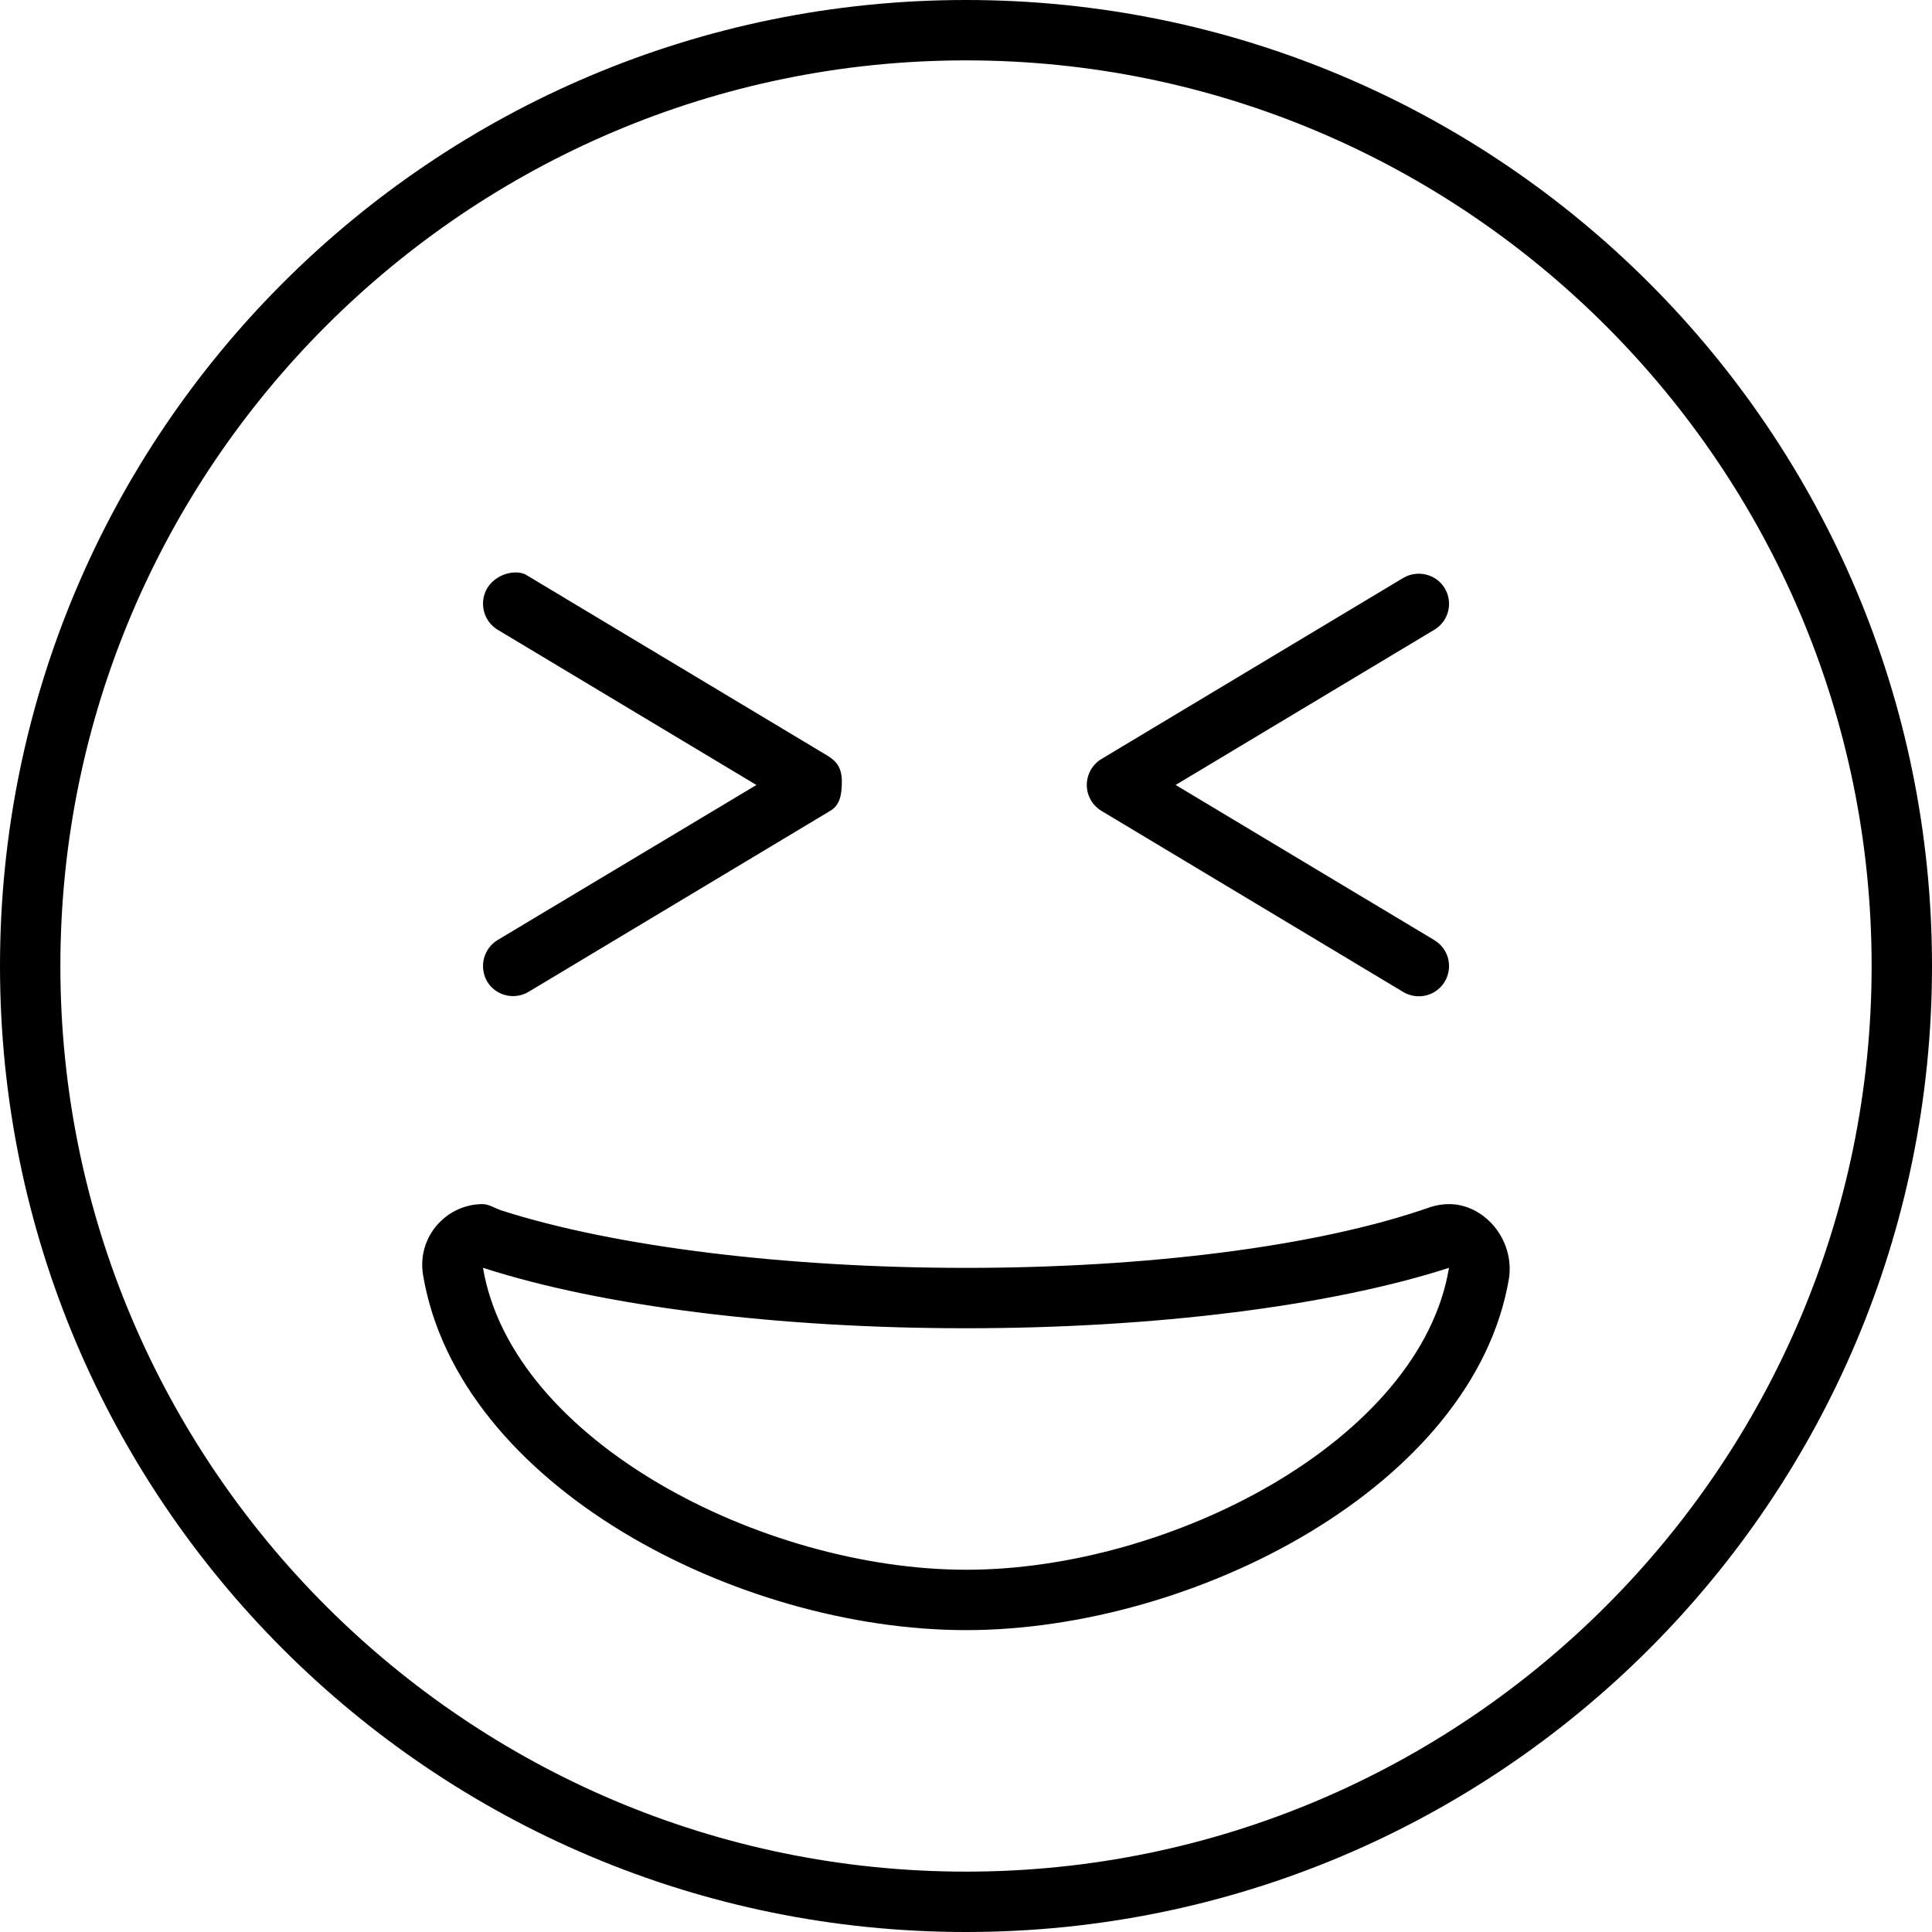 <svg xmlns="http://www.w3.org/2000/svg" viewBox="0 0 512 512"><!--! Font Awesome Pro 6.0.0-alpha3 by @fontawesome - https://fontawesome.com License - https://fontawesome.com/license (Commercial License) --><path d="M384 319.1c-1.598 0-3.238 .246-4.875 .773C348.9 330.5 303.1 336 256 336s-92.88-5.5-123.2-15.25C131.2 320.2 129.5 319.1 127.9 319.1c-9.461 0-17.45 8.52-15.79 18.77C121.5 393.8 195.5 432 256 432s134.7-38.25 143.9-93.25C401.4 328.5 393.4 319.1 384 319.1zM256.1 416c-54.07 0-120.4-34.18-128.1-80.02C159.6 346.2 206.2 352 256 352c49.74 0 96.39-5.832 128-16.01C376.4 381.7 310.2 416 256.1 416zM371.9 262.9c1.281 .75 2.703 1.125 4.109 1.125c2.703 0 5.359-1.375 6.859-3.875c2.281-3.812 1.047-8.719-2.75-11l-68.56-41.13l68.56-41.13c3.797-2.281 5.031-7.188 2.75-11c-2.266-3.781-7.219-4.938-10.97-2.75l-80 48c-2.422 1.469-3.889 4.074-3.889 6.887s1.467 5.395 3.889 6.863L371.9 262.9zM129.1 260.1c1.5 2.5 4.156 3.875 6.859 3.875c1.406 0 2.828-.375 4.109-1.125l80-48C222.5 213.4 223.1 210.8 223.1 207.1s-1.471-5.418-3.893-6.887l-80-48C136.4 150.9 131.4 152.1 129.1 155.9C126.9 159.7 128.1 164.6 131.9 166.9l68.56 41.13L131.9 249.1C128.1 251.4 126.9 256.3 129.1 260.1zM256 0C114.6 0 0 114.6 0 256s114.6 256 256 256s256-114.6 256-256S397.4 0 256 0zM256 496c-132.3 0-240-107.7-240-240S123.7 16 256 16s240 107.7 240 240S388.3 496 256 496z"/></svg>